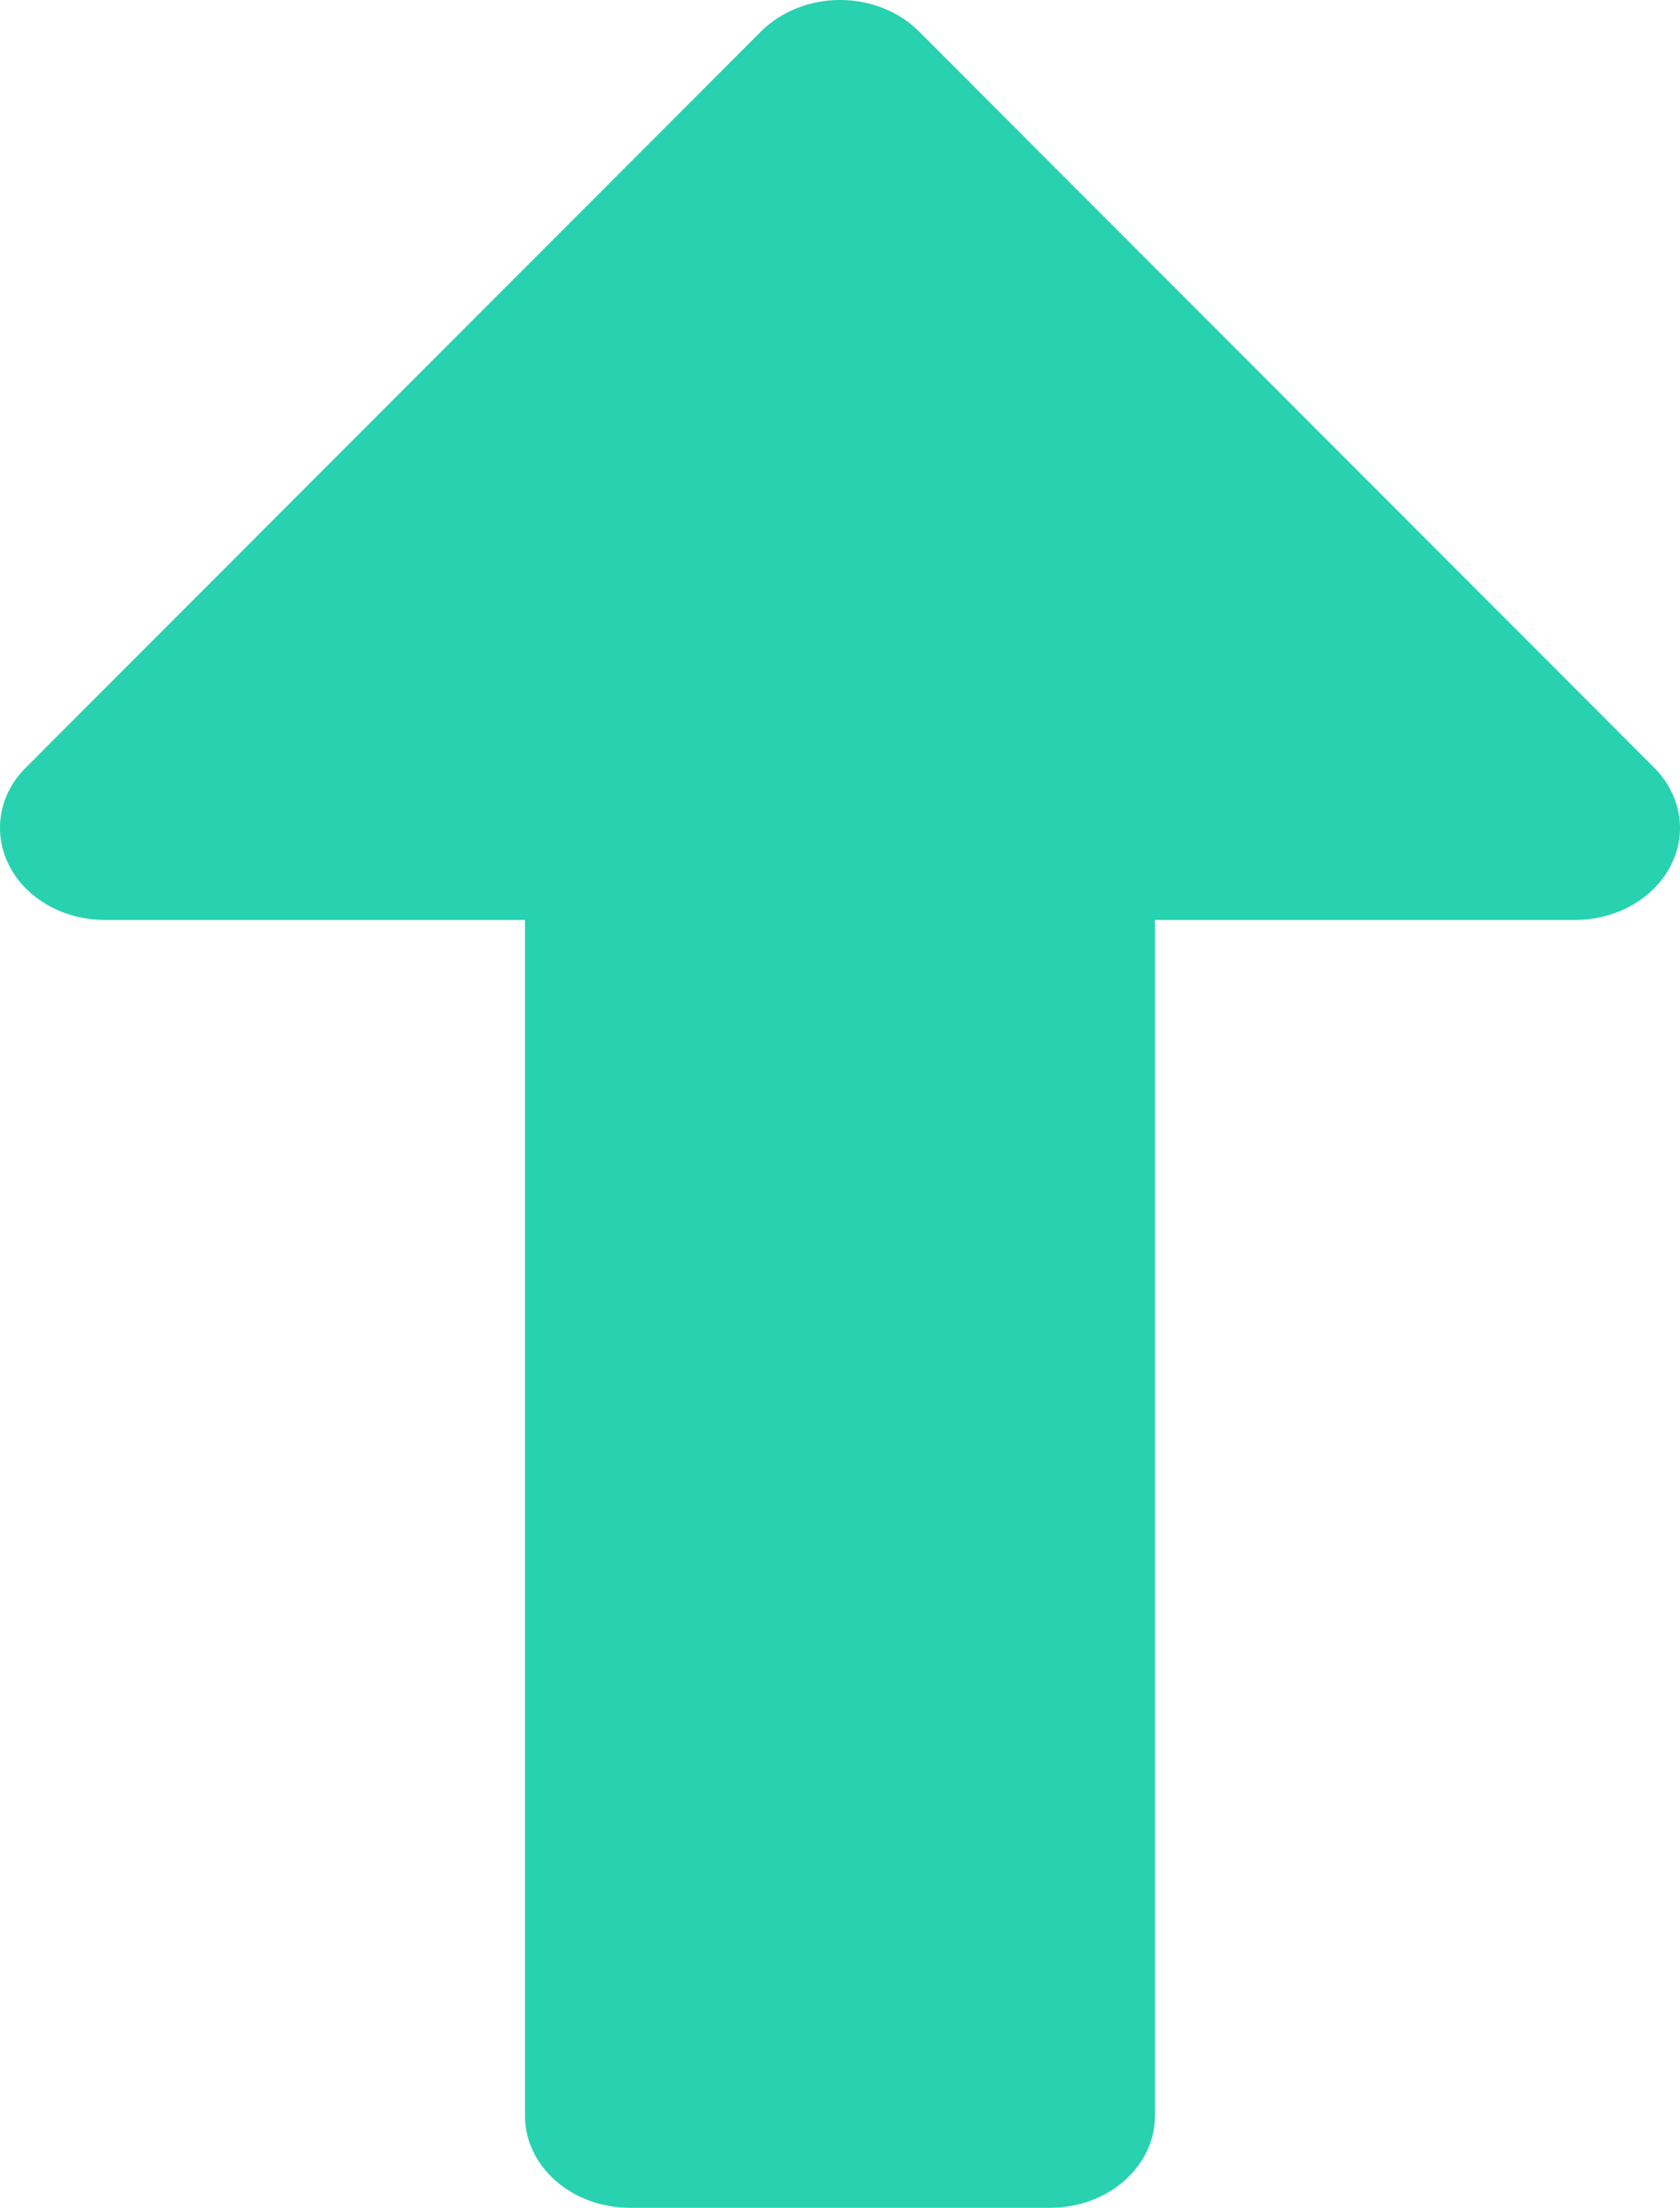 <svg width="35" height="46" viewBox="0 0 35 46" fill="none" xmlns="http://www.w3.org/2000/svg">
<path d="M0.196 18.044C0.551 18.73 1.329 19.167 2.187 19.167L10.937 19.167L10.937 44.083C10.937 45.141 11.917 46 13.125 46L21.875 46C23.082 46 24.062 45.141 24.062 44.083L24.062 19.167L32.812 19.167C33.67 19.167 34.449 18.726 34.803 18.044C35.162 17.357 35.022 16.556 34.457 15.989L19.145 0.655C18.729 0.238 18.13 -1.47486e-06 17.5 -1.52993e-06C16.87 -1.58501e-06 16.27 0.241 15.855 0.655L0.542 15.989C-0.027 16.552 -0.158 17.357 0.196 18.044Z" fill="#28D1AF"/>
</svg>

